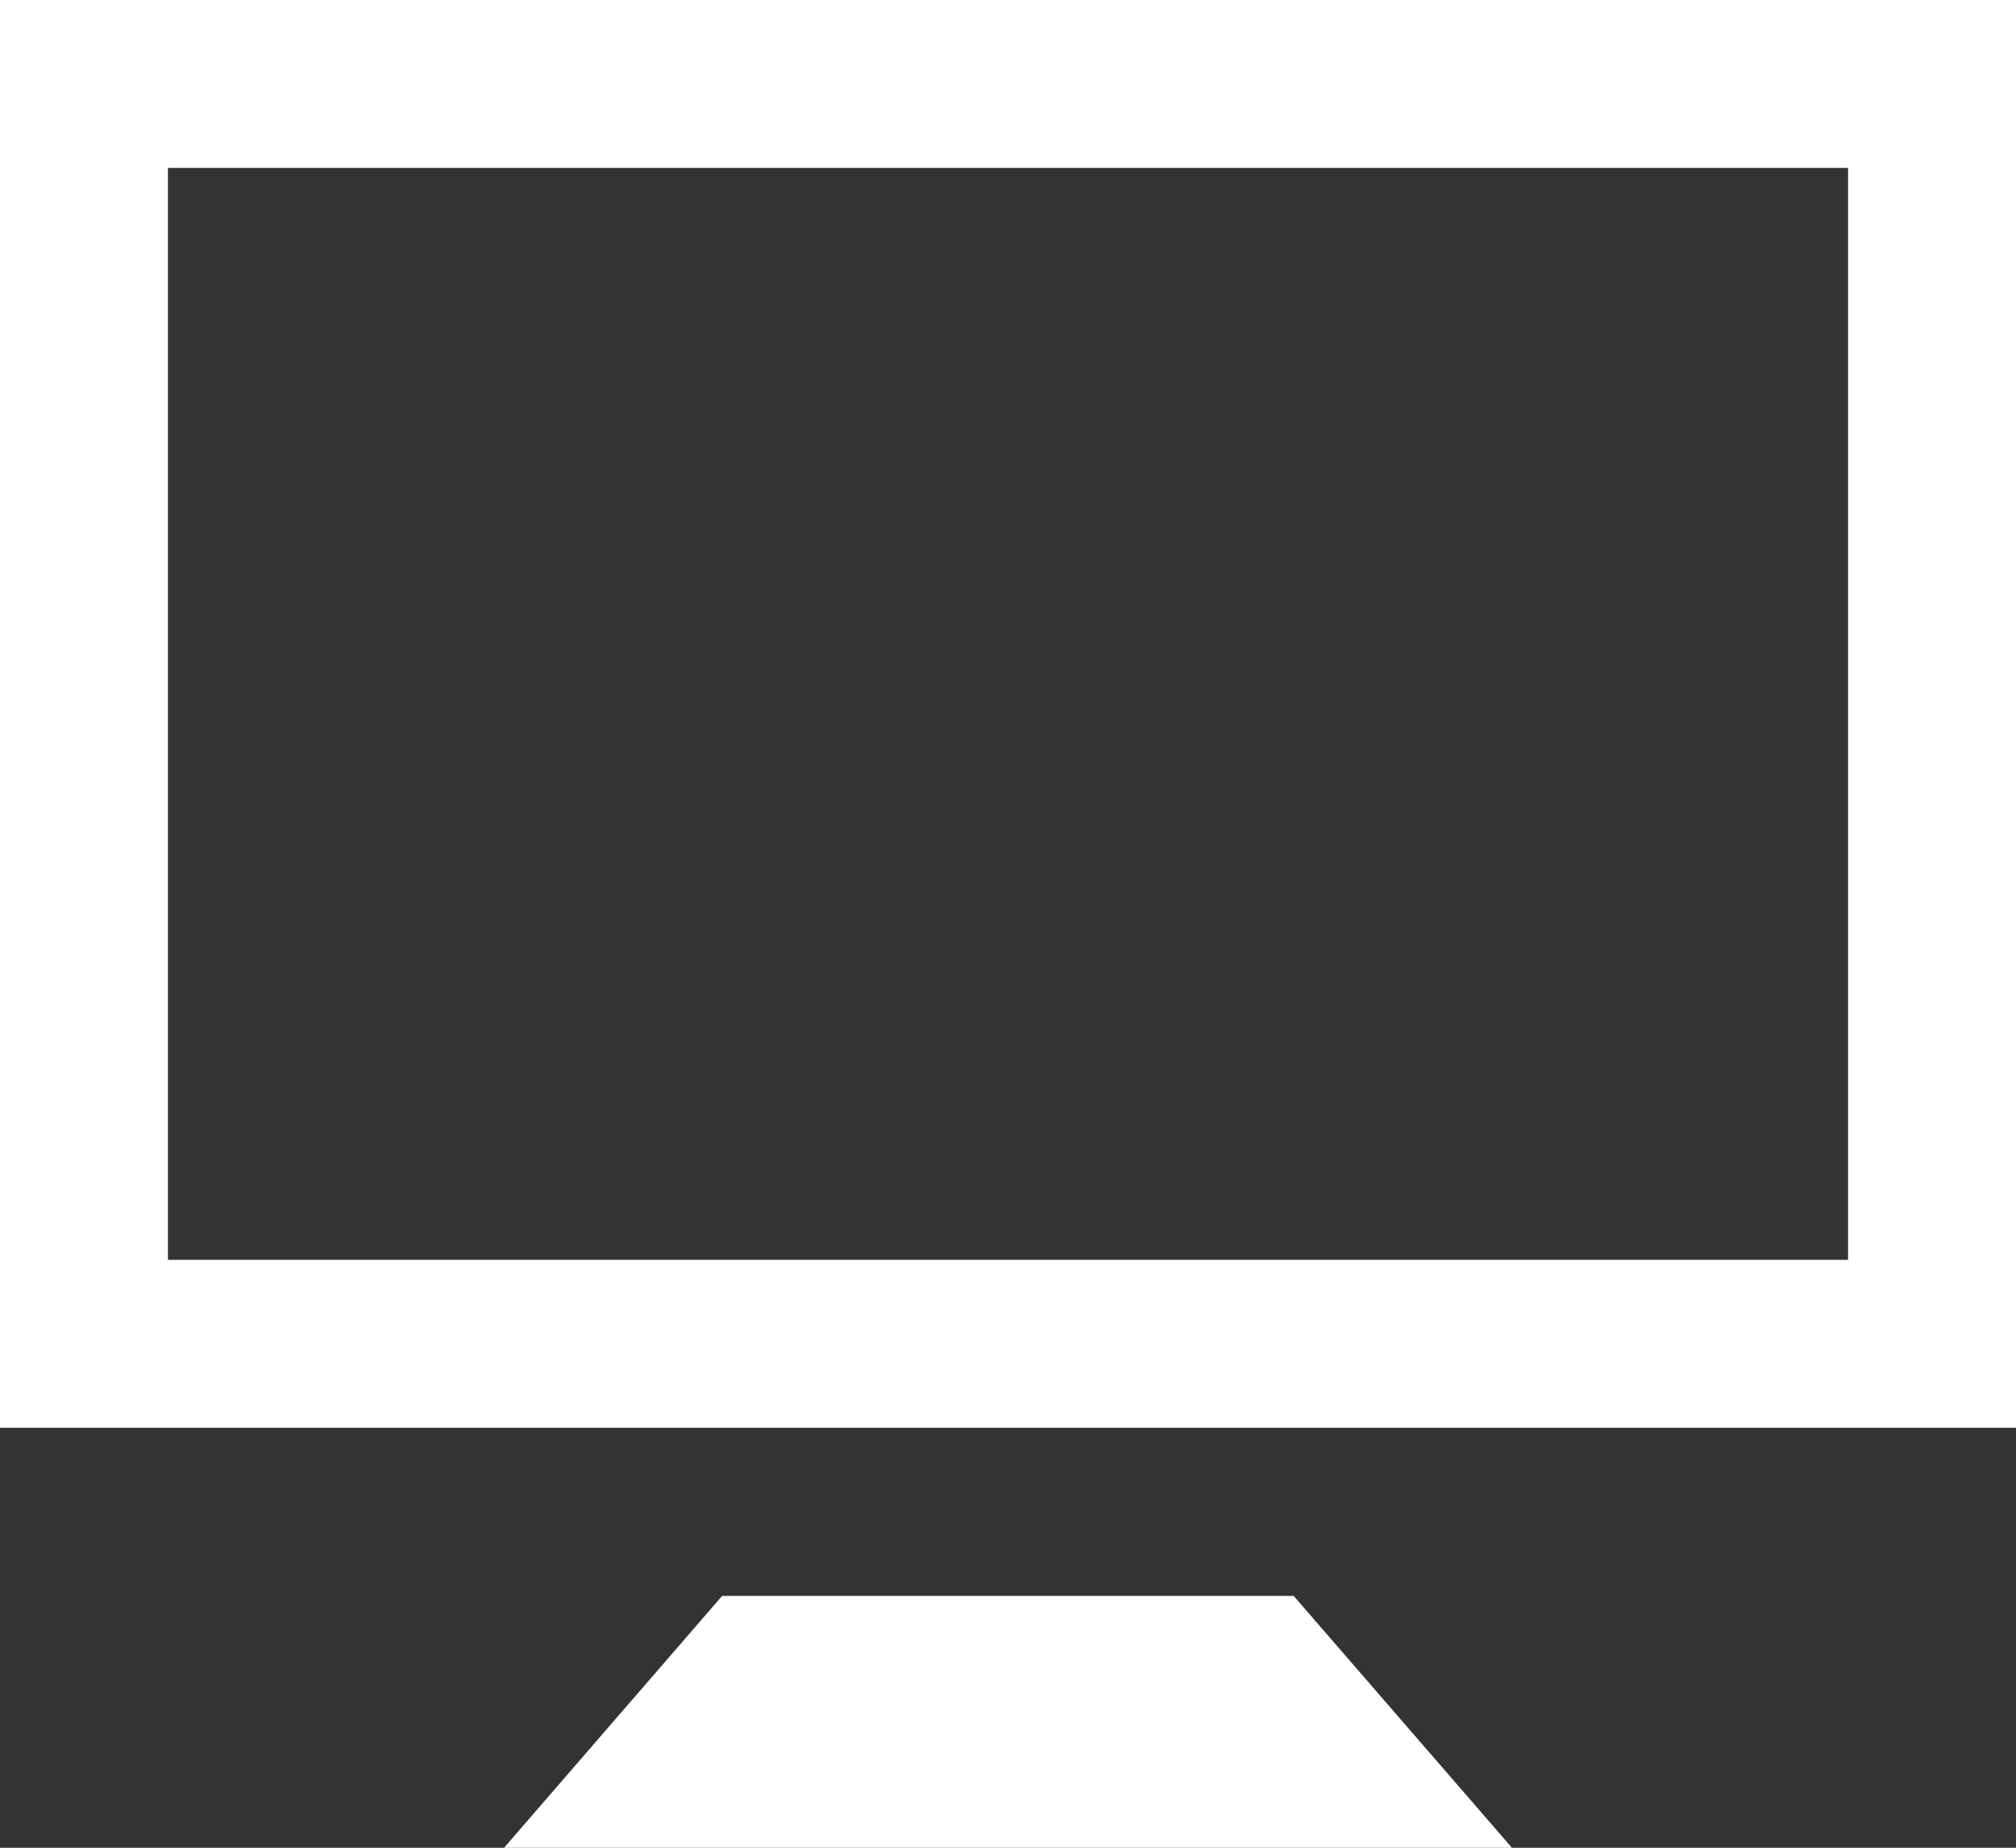 <svg xmlns="http://www.w3.org/2000/svg" width="9.771" height="8.957" viewBox="0 0 9.771 8.957">
  <rect x="0" y="0" width="9.771" height="8.957" fill="#333333" stroke="none"/>
  <path id="icon_online" d="M0,1V7.921H9.771V1ZM8.957,7.107H.814V1.814H8.957ZM6.27,8.736,7.328,9.957H2.443L3.5,8.736Z" transform="translate(0 -1)" fill="#fff"/>
</svg>
